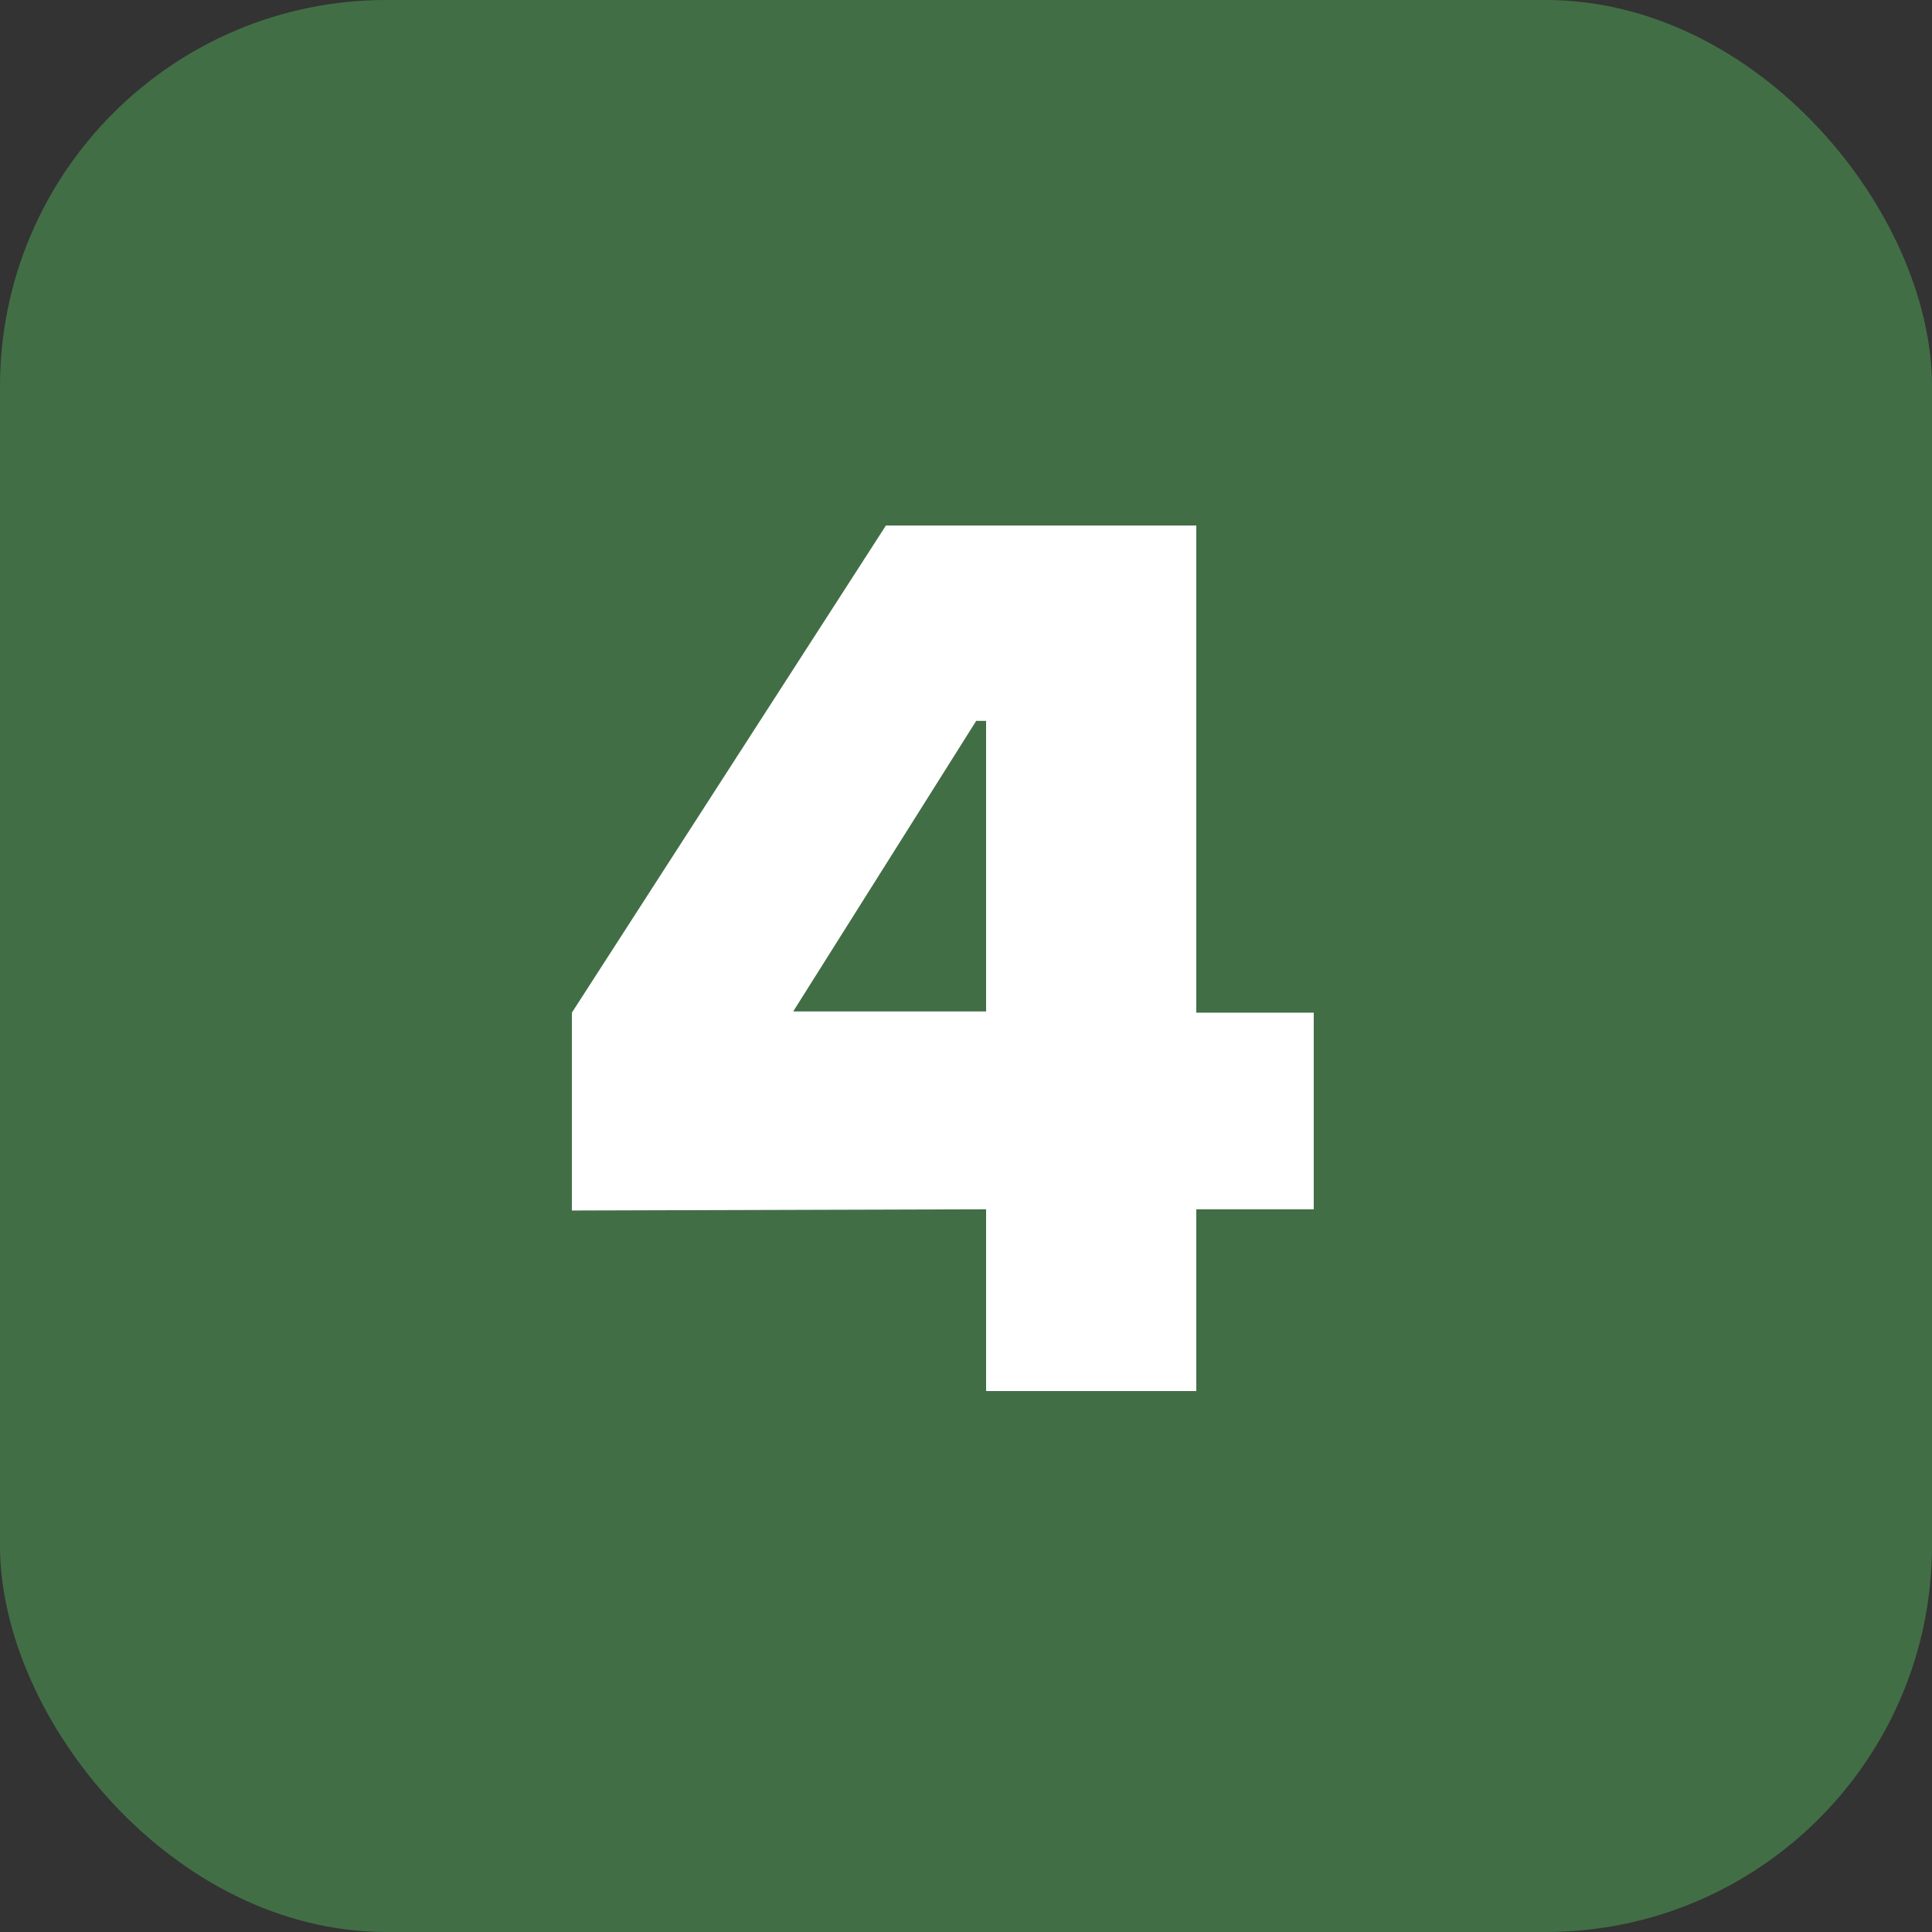 <?xml version="1.0" encoding="UTF-8"?> <svg xmlns="http://www.w3.org/2000/svg" width="25" height="25" viewBox="0 0 25 25" fill="none"><rect x="0" y="0" width="25" height="25" fill="#333333" stroke="none"/><rect width="25" height="25" rx="5" fill="#426E46"></rect><path d="M17 13.104V15.648H15.48V18H12.76V15.648L7.4 15.664V13.104L11.464 6.8H15.48V13.104H17ZM10.264 13.088H12.76V9.328H12.632L10.264 13.088Z" fill="white"></path></svg> 
